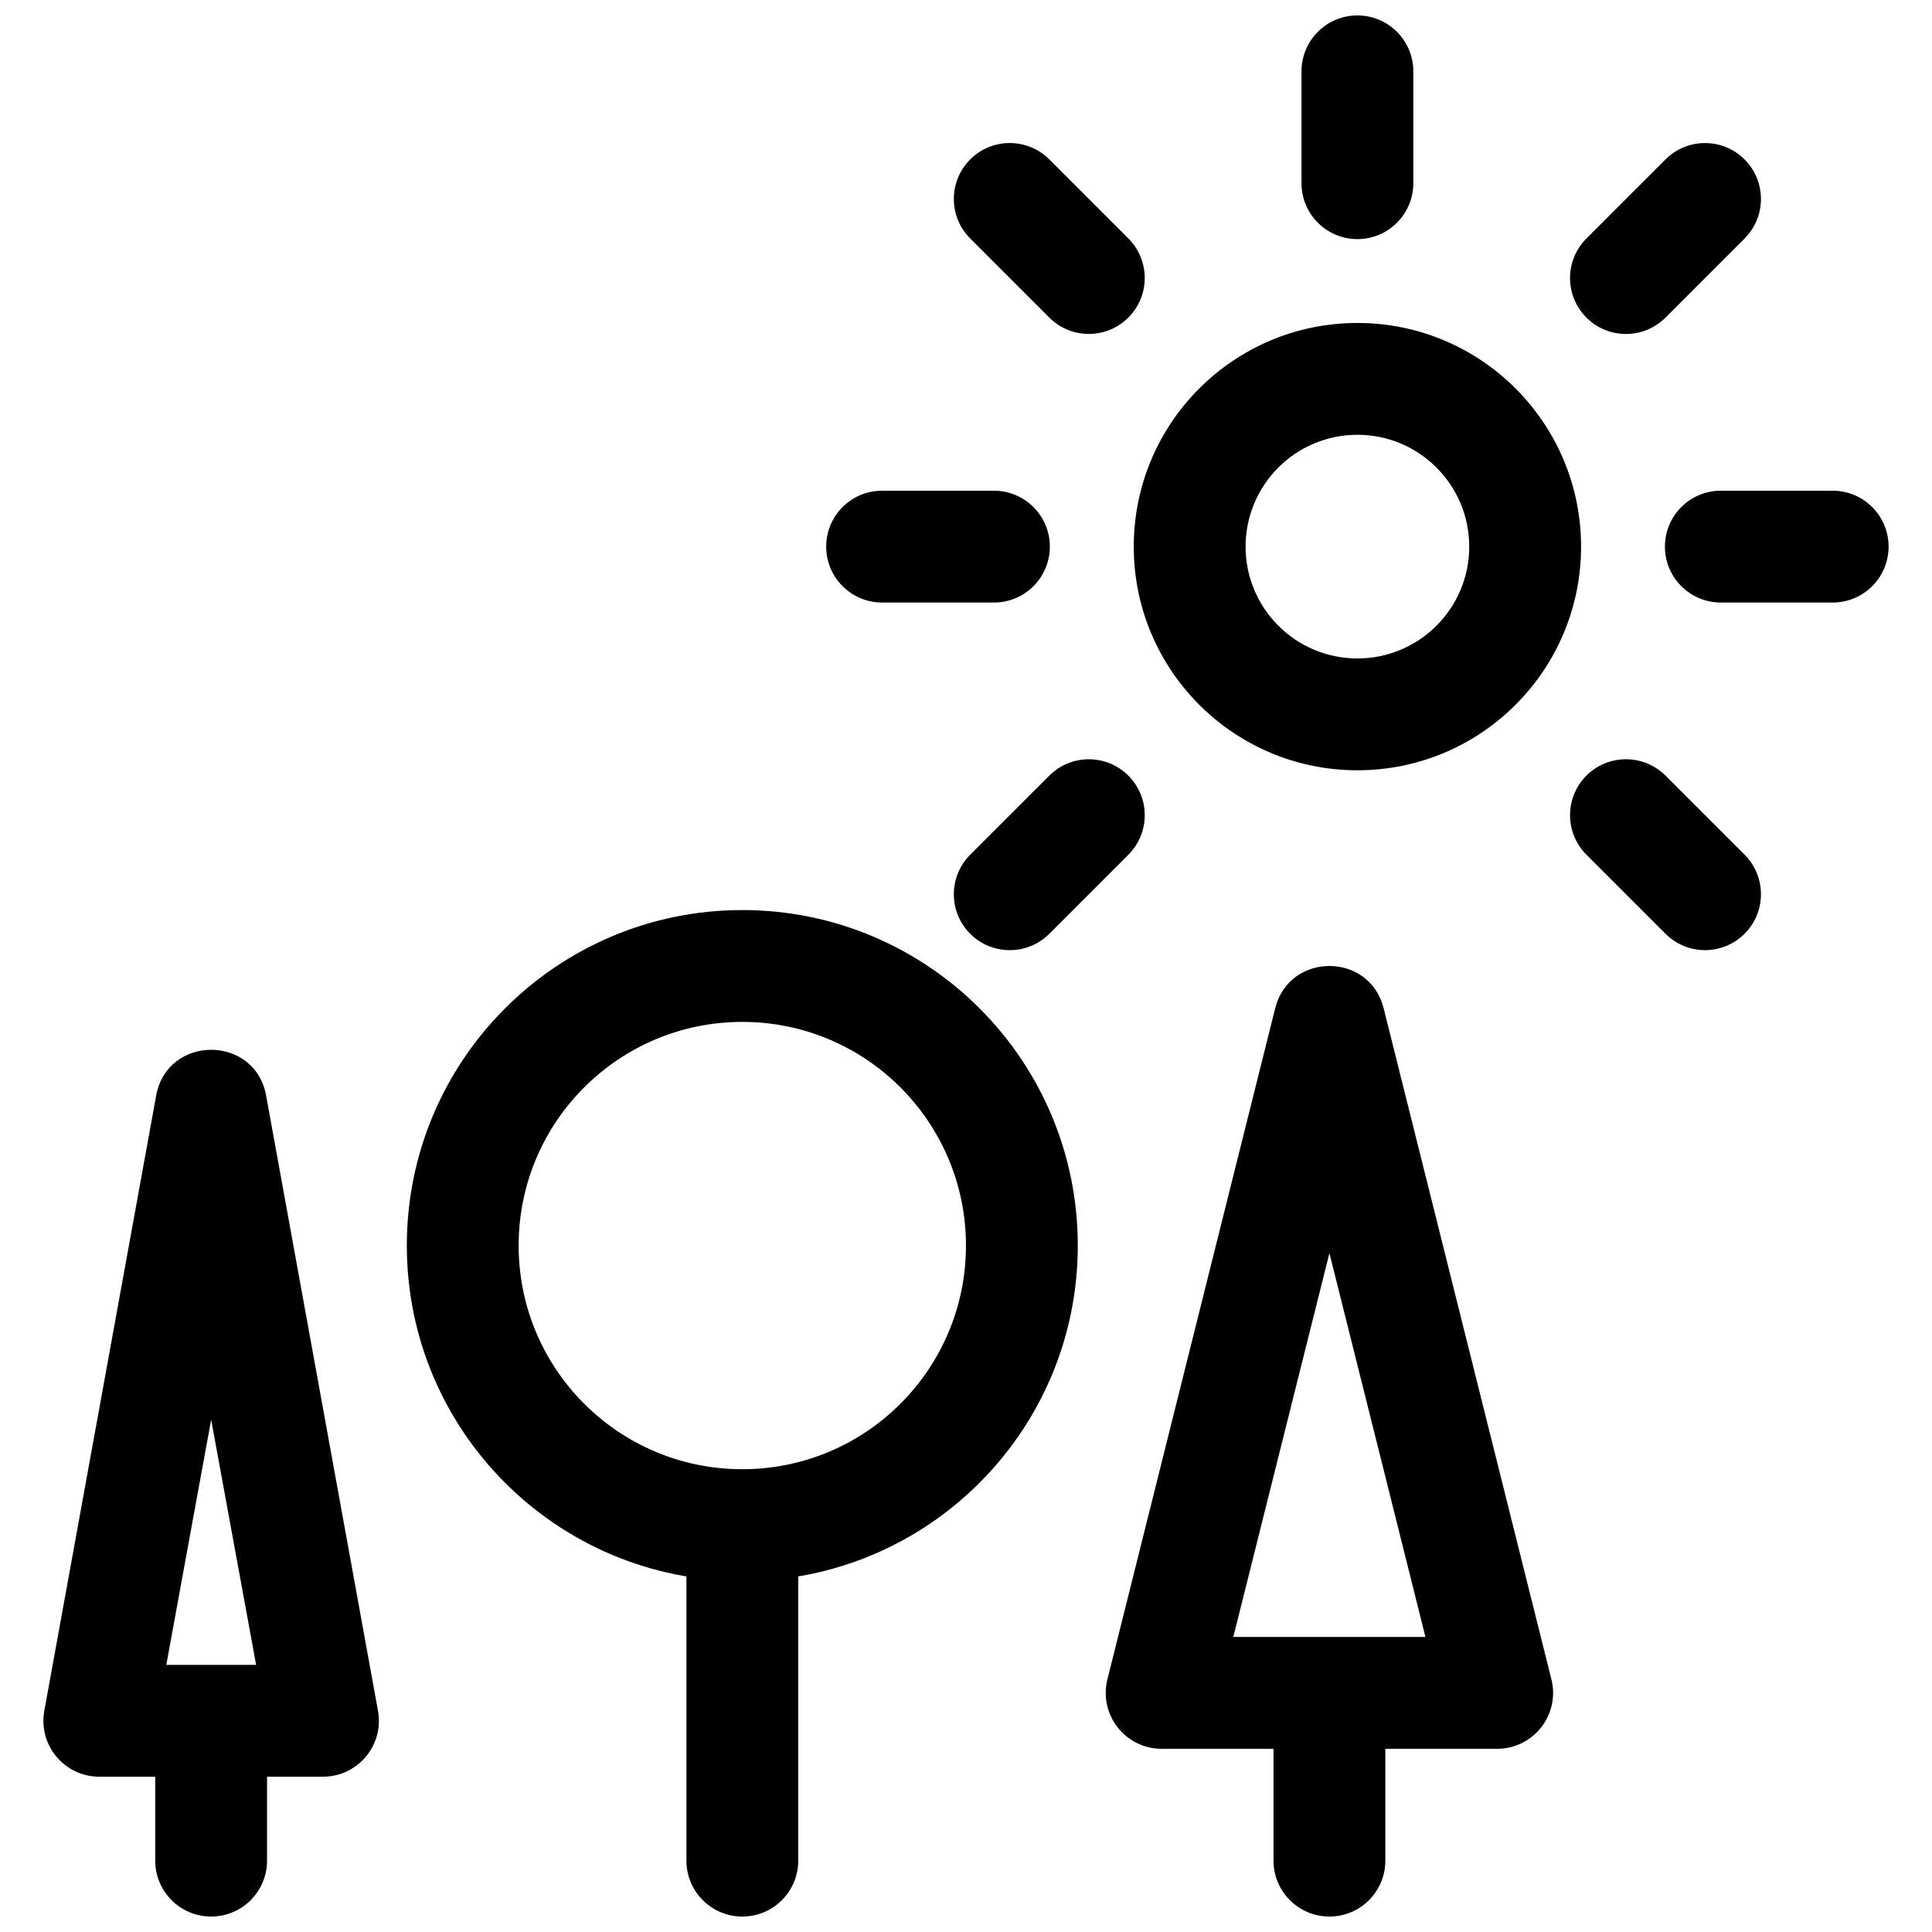 <?xml version="1.0" encoding="UTF-8"?>
<!-- Uploaded to: ICON Repo, www.iconrepo.com, Generator: ICON Repo Mixer Tools -->
<svg width="800px" height="800px" version="1.1" viewBox="144 144 512 512" xmlns="http://www.w3.org/2000/svg">
 <defs>
  <clipPath id="c">
   <path d="m155 148.09h490v466.91h-490z"/>
  </clipPath>
  <clipPath id="b">
   <path d="m185 385h371v266.9h-371z"/>
  </clipPath>
  <clipPath id="a">
   <path d="m325 540h187v111.9h-187z"/>
  </clipPath>
 </defs>
 <g>
  <g clip-path="url(#c)">
   <path d="m563 288.86c0-32.734-26.539-59.27-59.273-59.27s-59.27 26.535-59.27 59.27 26.535 59.273 59.27 59.273 59.273-26.539 59.273-59.273zm-88.906 0c0-16.367 13.266-29.637 29.633-29.637 16.367 0 29.637 13.27 29.637 29.637 0 16.367-13.27 29.637-29.637 29.637-16.367 0-29.633-13.27-29.633-29.637zm14.816-96.316c0 8.184 6.633 14.82 14.816 14.82s14.82-6.637 14.82-14.82v-29.637c0-8.184-6.637-14.816-14.82-14.816s-14.816 6.633-14.816 14.816zm111.13 81.5c-8.184 0-14.816 6.633-14.816 14.816 0 8.184 6.633 14.82 14.816 14.82h29.637c8.184 0 14.82-6.637 14.82-14.82 0-8.184-6.637-14.816-14.82-14.816zm-222.27 0c-8.184 0-14.82 6.633-14.82 14.816 0 8.184 6.637 14.82 14.82 14.82h29.633c8.184 0 14.82-6.637 14.82-14.82 0-8.184-6.637-14.816-14.82-14.816zm186.65-66.836c-5.789 5.785-5.789 15.168 0 20.957 5.785 5.785 15.168 5.785 20.953 0l20.957-20.957c5.789-5.785 5.789-15.168 0-20.957-5.785-5.785-15.168-5.785-20.957 0zm-163.3 163.3c-5.789 5.789-5.789 15.172 0 20.957 5.785 5.785 15.168 5.785 20.953 0l20.957-20.957c5.785-5.785 5.785-15.168 0-20.953-5.789-5.789-15.168-5.789-20.957 0zm20.953-142.35c5.789 5.785 15.168 5.785 20.957 0 5.785-5.789 5.785-15.172 0-20.957l-20.957-20.957c-5.785-5.785-15.168-5.785-20.953 0-5.789 5.789-5.789 15.172 0 20.957zm163.3 163.3c5.789 5.785 15.172 5.785 20.957 0 5.789-5.785 5.789-15.168 0-20.957l-20.957-20.953c-5.785-5.789-15.168-5.789-20.953 0-5.789 5.785-5.789 15.168 0 20.953zm-397.3 193.75 11.887-64.977 11.918 64.977zm-2.691-150.83-29.637 163c-1.652 9.094 5.332 17.469 14.578 17.469h59.273c9.242 0 16.23-8.375 14.578-17.469l-29.637-163c-2.949-16.227-26.207-16.227-29.156 0z" fill-rule="evenodd"/>
  </g>
  <g clip-path="url(#b)">
   <path d="m214.77 614.86c0-8.184-6.633-14.82-14.816-14.82-8.184 0-14.82 6.637-14.82 14.82v22.227c0 8.184 6.637 14.816 14.82 14.816 8.184 0 14.816-6.633 14.816-14.816zm256.07-37.059 25.469-101.71 25.449 101.72zm11.094-166.58-44.457 177.82c-2.336 9.352 4.738 18.41 14.375 18.41h88.91c9.641 0 16.711-9.059 14.375-18.41l-44.453-177.82c-3.742-14.965-25.012-14.965-28.75 0zm-52.309 62.867c0-49.105-39.805-88.91-88.906-88.91-49.102 0-88.906 39.805-88.906 88.91 0 49.102 39.805 88.906 88.906 88.906 49.102 0 88.906-39.805 88.906-88.906zm-148.18 0c0-32.738 26.535-59.273 59.27-59.273 32.734 0 59.273 26.535 59.273 59.273 0 32.734-26.539 59.27-59.273 59.27-32.734 0-59.27-26.535-59.27-59.27z" fill-rule="evenodd"/>
  </g>
  <g clip-path="url(#a)">
   <path d="m355.54 555.59c0-8.184-6.633-14.816-14.816-14.816-8.184 0-14.816 6.633-14.816 14.816v81.5c0 8.184 6.633 14.816 14.816 14.816 8.184 0 14.816-6.633 14.816-14.816zm155.59 51.863c0-8.184-6.633-14.816-14.816-14.816s-14.82 6.633-14.82 14.816v29.637c0 8.184 6.637 14.816 14.82 14.816s14.816-6.633 14.816-14.816z" fill-rule="evenodd"/>
  </g>
 </g>
</svg>